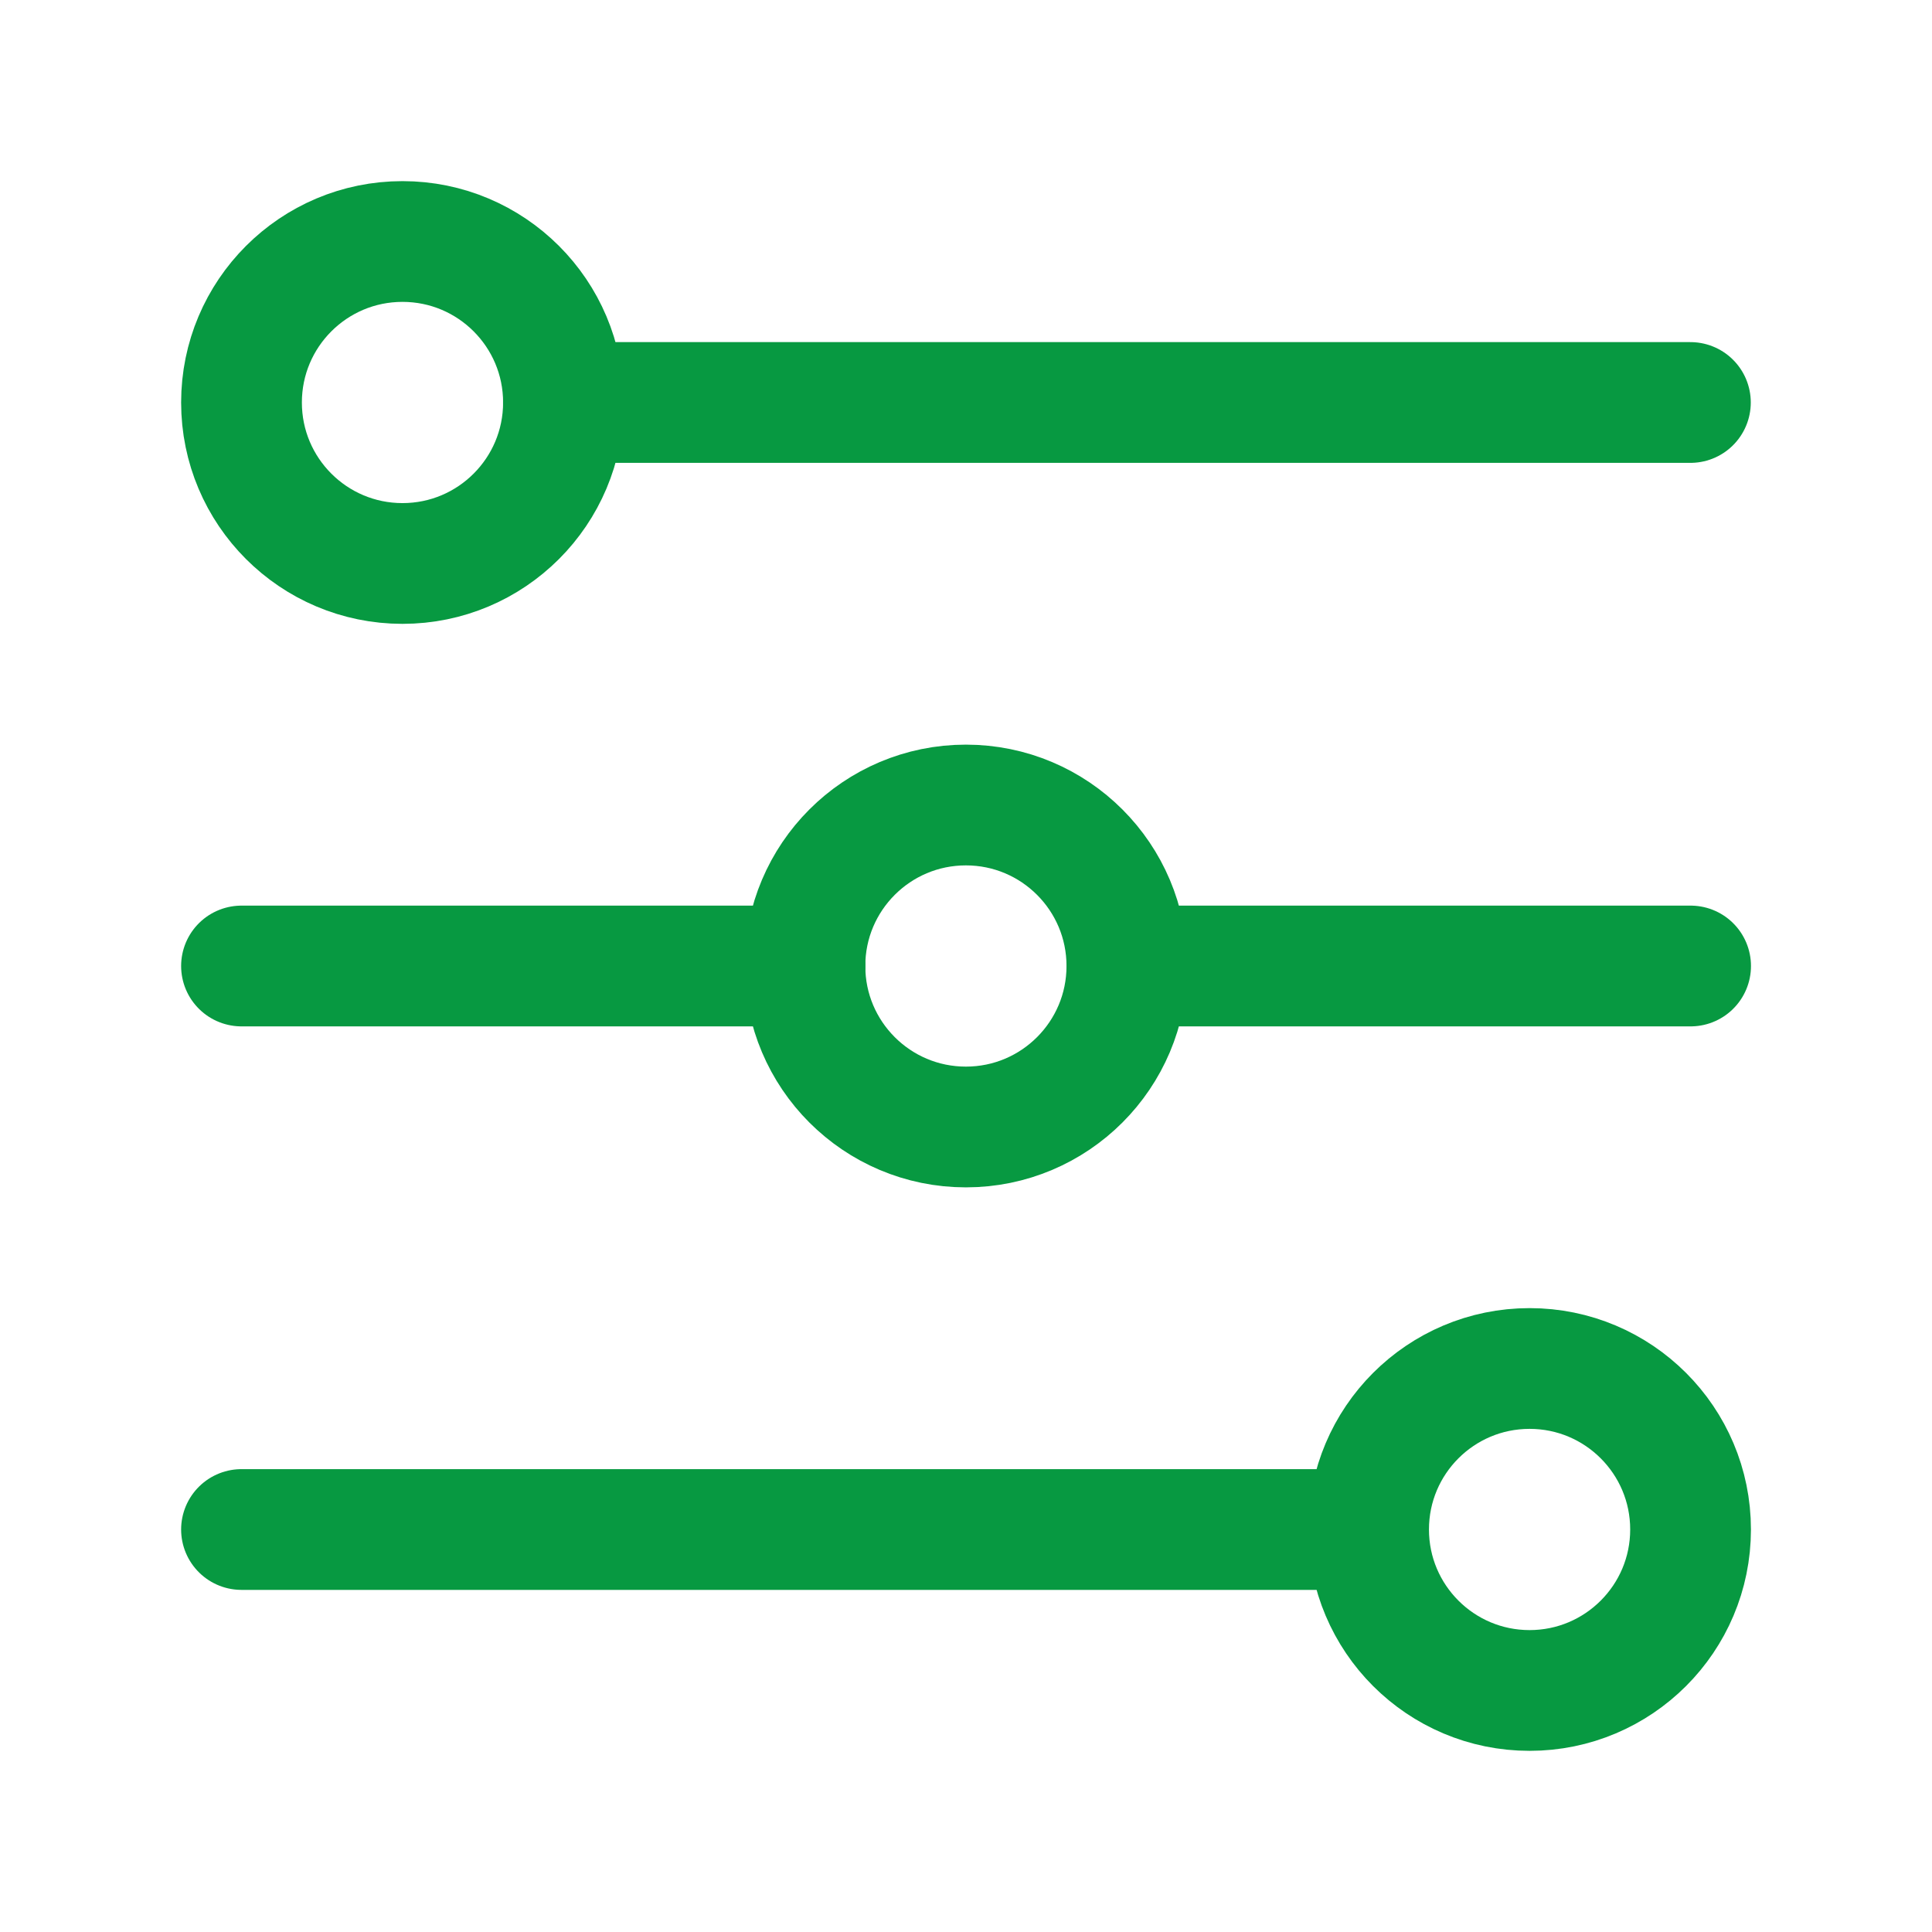 <svg width="58" height="58" viewBox="0 0 58 58" fill="none" xmlns="http://www.w3.org/2000/svg">
    <path d="M50.747 12.083H16.914" stroke="#079941" stroke-width="3.625" stroke-linecap="round"
        stroke-linejoin="round" />
    <path d="M33.836 29H50.753" stroke="#079941" stroke-width="3.625" stroke-linecap="round"
        stroke-linejoin="round" />
    <path d="M7.25 29H24.167" stroke="#079941" stroke-width="3.625" stroke-linecap="round"
        stroke-linejoin="round" />
    <path d="M7.25 45.917H41.083" stroke="#079941" stroke-width="3.625" stroke-linecap="round"
        stroke-linejoin="round" />
    <circle cx="28.997" cy="29" r="4.833" stroke="#079941" stroke-width="3.625" stroke-linecap="round"
        stroke-linejoin="round" />
    <circle cx="45.919" cy="45.916" r="4.833" stroke="#079941" stroke-width="3.625" stroke-linecap="round"
        stroke-linejoin="round" />
    <circle cx="12.083" cy="12.083" r="4.833" stroke="#079941" stroke-width="3.625" stroke-linecap="round"
        stroke-linejoin="round" />
</svg>